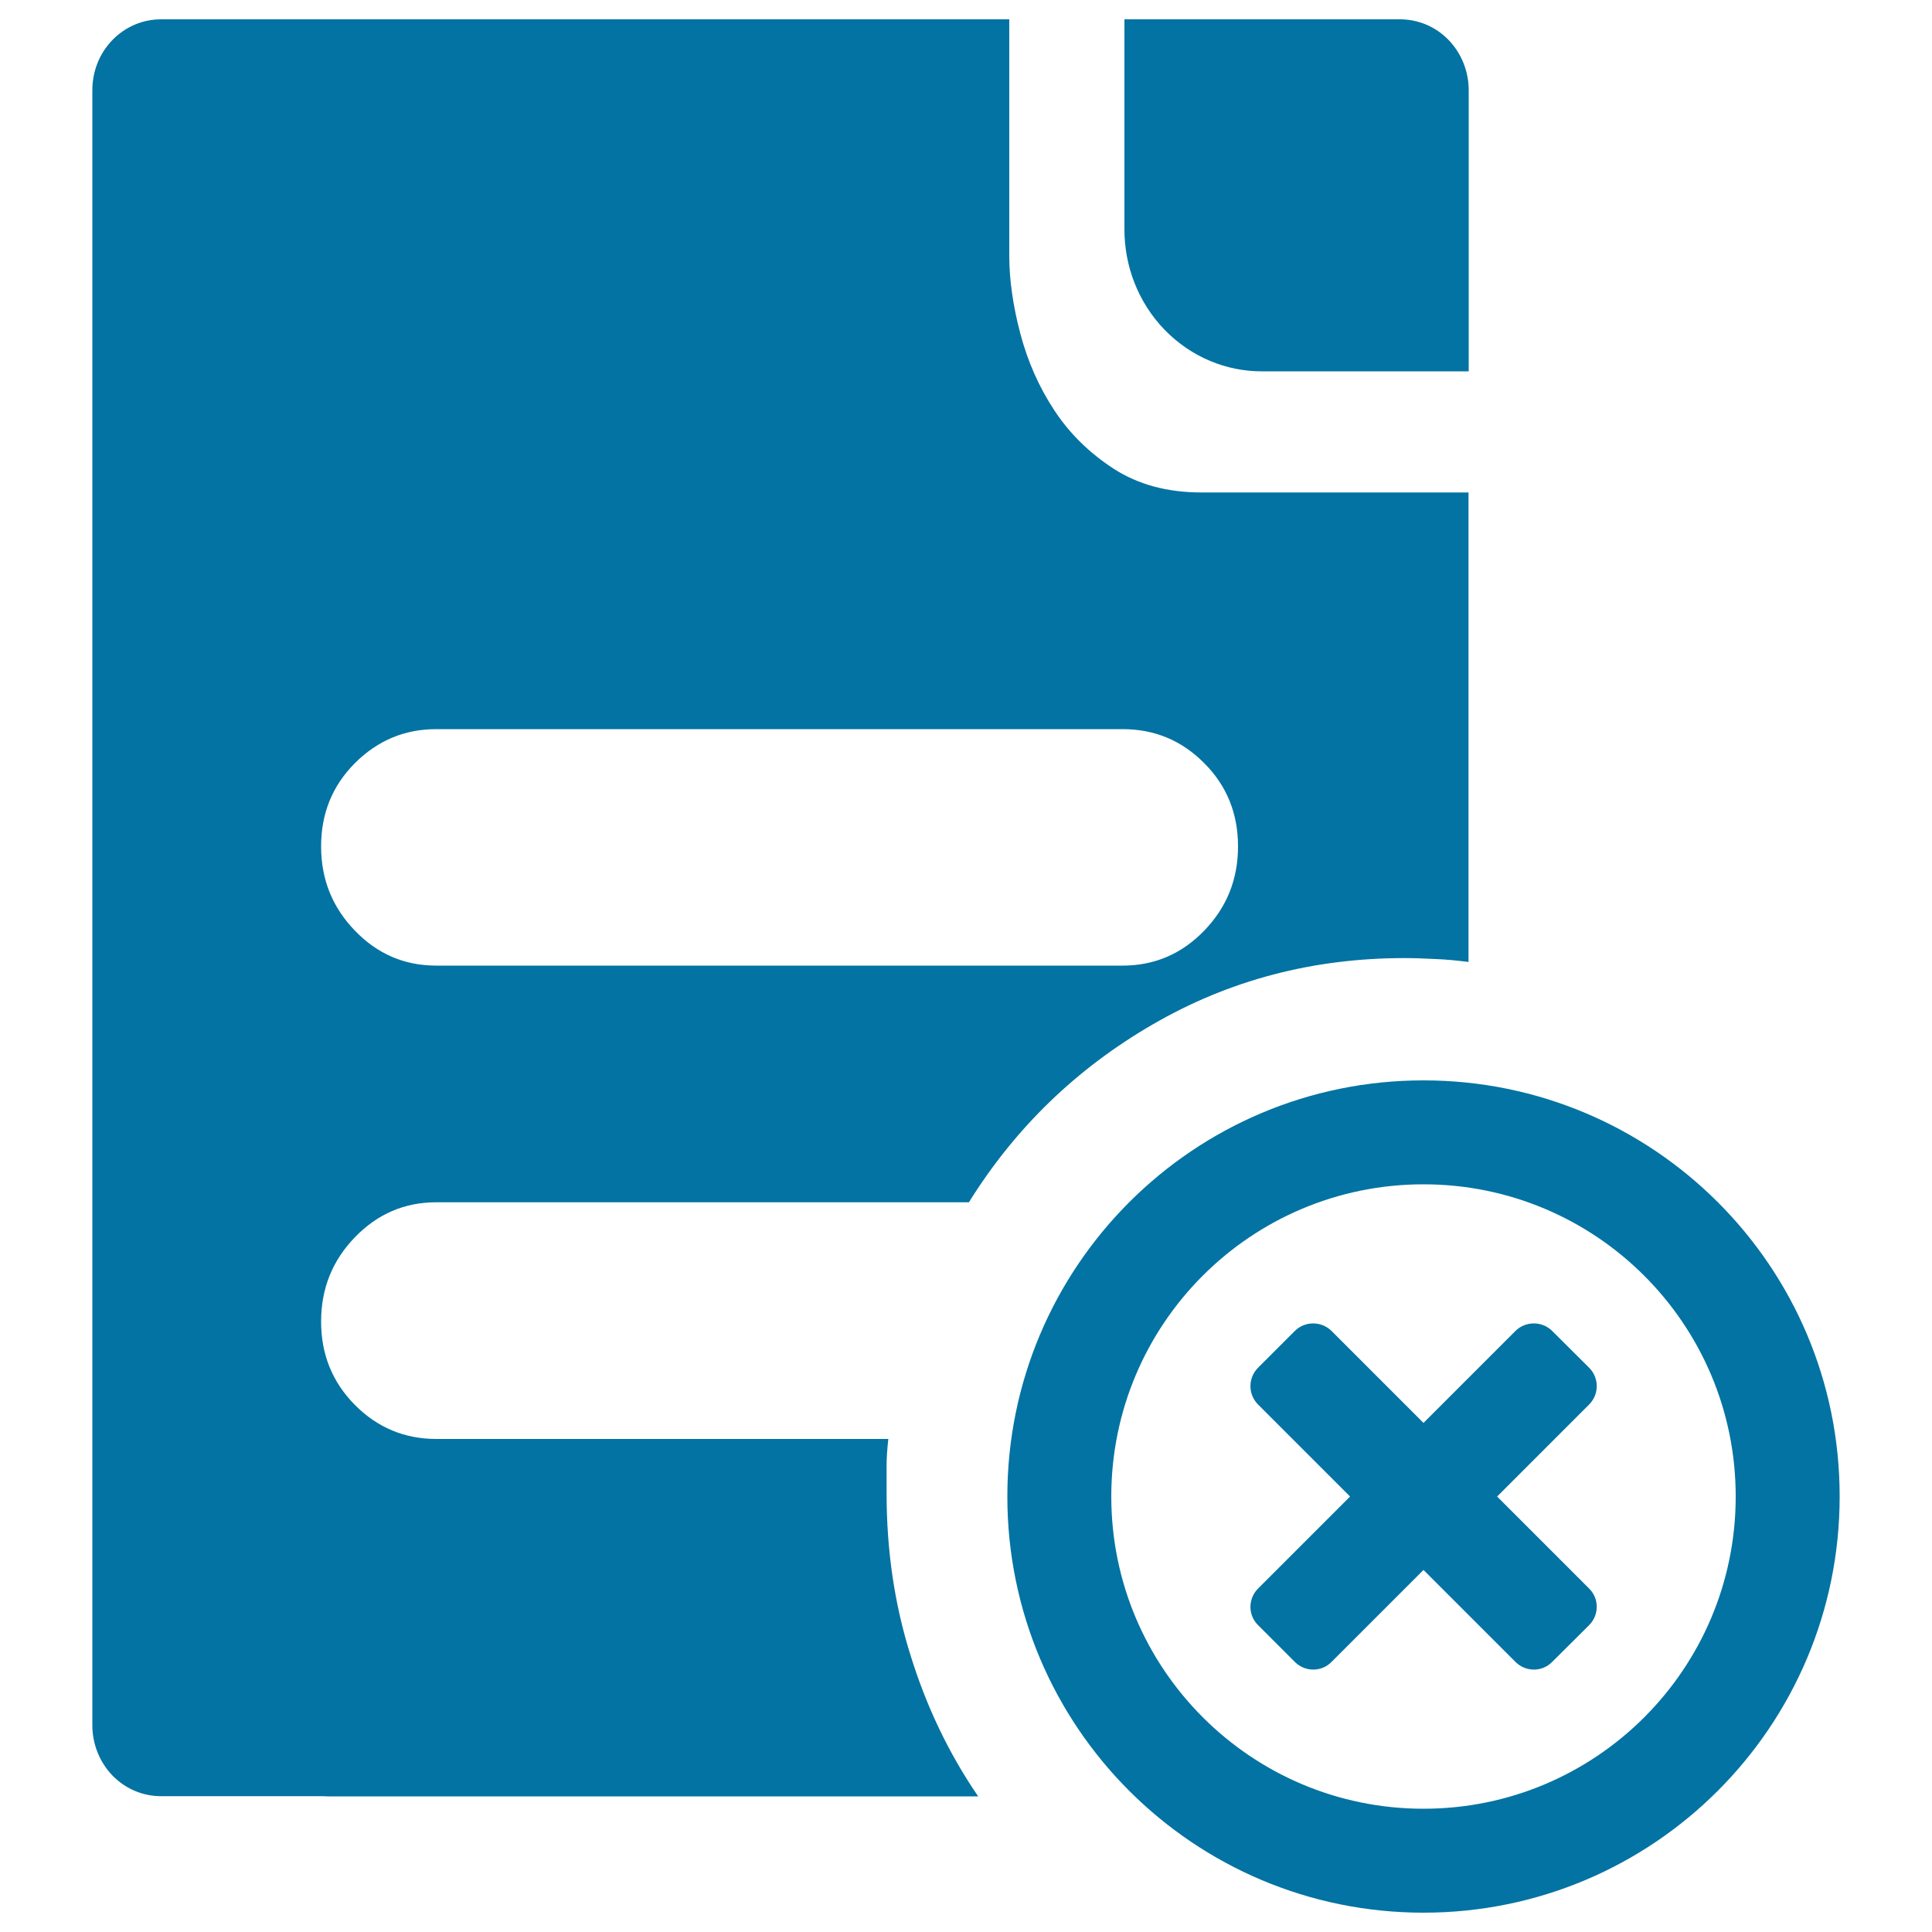 <svg xmlns="http://www.w3.org/2000/svg" viewBox="0 0 1000 1000" style="fill:#0273a2">
<title>Veto SVG icon</title>
<path d="M458.9,773.2v-14.7c0-3.9,0.3-8.5,0.9-13.7h-234c-16.4,0-30.5-5.9-42.1-17.6C172,715.4,166.2,701,166.2,684c0-17,5.8-31.5,17.5-43.6c11.7-12.1,25.7-18.1,42.1-18.1h275.7c24-38.6,55.8-69.3,95.2-92.1c39.5-22.9,82.9-34.3,130.3-34.3c5.1,0,10.4,0.2,16.1,0.5c5.7,0.2,11.3,0.8,17,1.5v-243H621.9c-17.7,0-32.8-4.1-45.5-12.3c-12.6-8.2-22.9-18.3-30.8-30.4c-7.9-12-13.7-25.2-17.5-39.6c-3.8-14.4-5.7-27.8-5.7-40.2V10h-268h-94.9H83.3c-9.1,0-18.2,3.6-25.1,10.7c-7,7.2-10.4,16.6-10.4,26v89.6v34v599.1h0V893c0,9.4,3.5,18.8,10.4,26c6.9,7.1,16,10.7,25.1,10.7h84.1c0.9,0.1,1.7,0.1,2.6,0.1h336.3c-15.2-22.2-26.8-46.5-35-73C463,830.5,458.9,802.5,458.9,773.2L458.9,773.2z M183.7,395c11.7-11.7,25.7-17.6,42.1-17.6h355.3c16.4,0,30.5,5.8,42.2,17.6c11.7,11.7,17.5,26.1,17.5,43.1c0,17-5.8,31.5-17.5,43.6c-11.7,12.1-25.8,18.1-42.2,18.1H225.8c-16.4,0-30.5-6-42.1-18.1c-11.7-12.1-17.5-26.6-17.5-43.6C166.2,421.1,172,406.7,183.7,395L183.7,395z M653,192.2h0.2h107v-15.7V46.7c0-9.4-3.5-18.8-10.4-26c-7-7.2-16.1-10.7-25.2-10.7H584h-1.9H582v108.7c0,18.8,6.9,37.6,20.8,52C616.7,185,634.9,192.2,653,192.2L653,192.2z M736.8,559.2c-119,0-215.4,96.4-215.4,215.4c0,119,96.4,215.4,215.4,215.4c119,0,215.4-96.4,215.4-215.4C952.3,655.6,855.8,559.2,736.8,559.2L736.8,559.2z M736.8,936.2c-89.2,0-161.6-72.4-161.6-161.6c0-89.3,72.3-161.6,161.6-161.6c89.2,0,161.6,72.3,161.6,161.6C898.4,863.8,826.1,936.2,736.8,936.2L736.8,936.2z M822.5,707.9l-19.1-19c-5.2-5.2-13.8-5.2-19,0l-47.6,47.6l-47.6-47.6c-5.3-5.2-13.8-5.2-19,0l-19,19c-5.3,5.3-5.3,13.8,0,19.1l47.6,47.6l-47.6,47.6c-5.3,5.3-5.3,13.8,0,19l19,19c5.3,5.3,13.8,5.3,19,0l47.6-47.6l47.6,47.6c5.3,5.3,13.8,5.3,19,0l19.1-19c5.3-5.3,5.3-13.8,0-19l-47.6-47.6l47.6-47.6C827.8,721.7,827.8,713.2,822.5,707.9L822.5,707.9z"/>
</svg>
